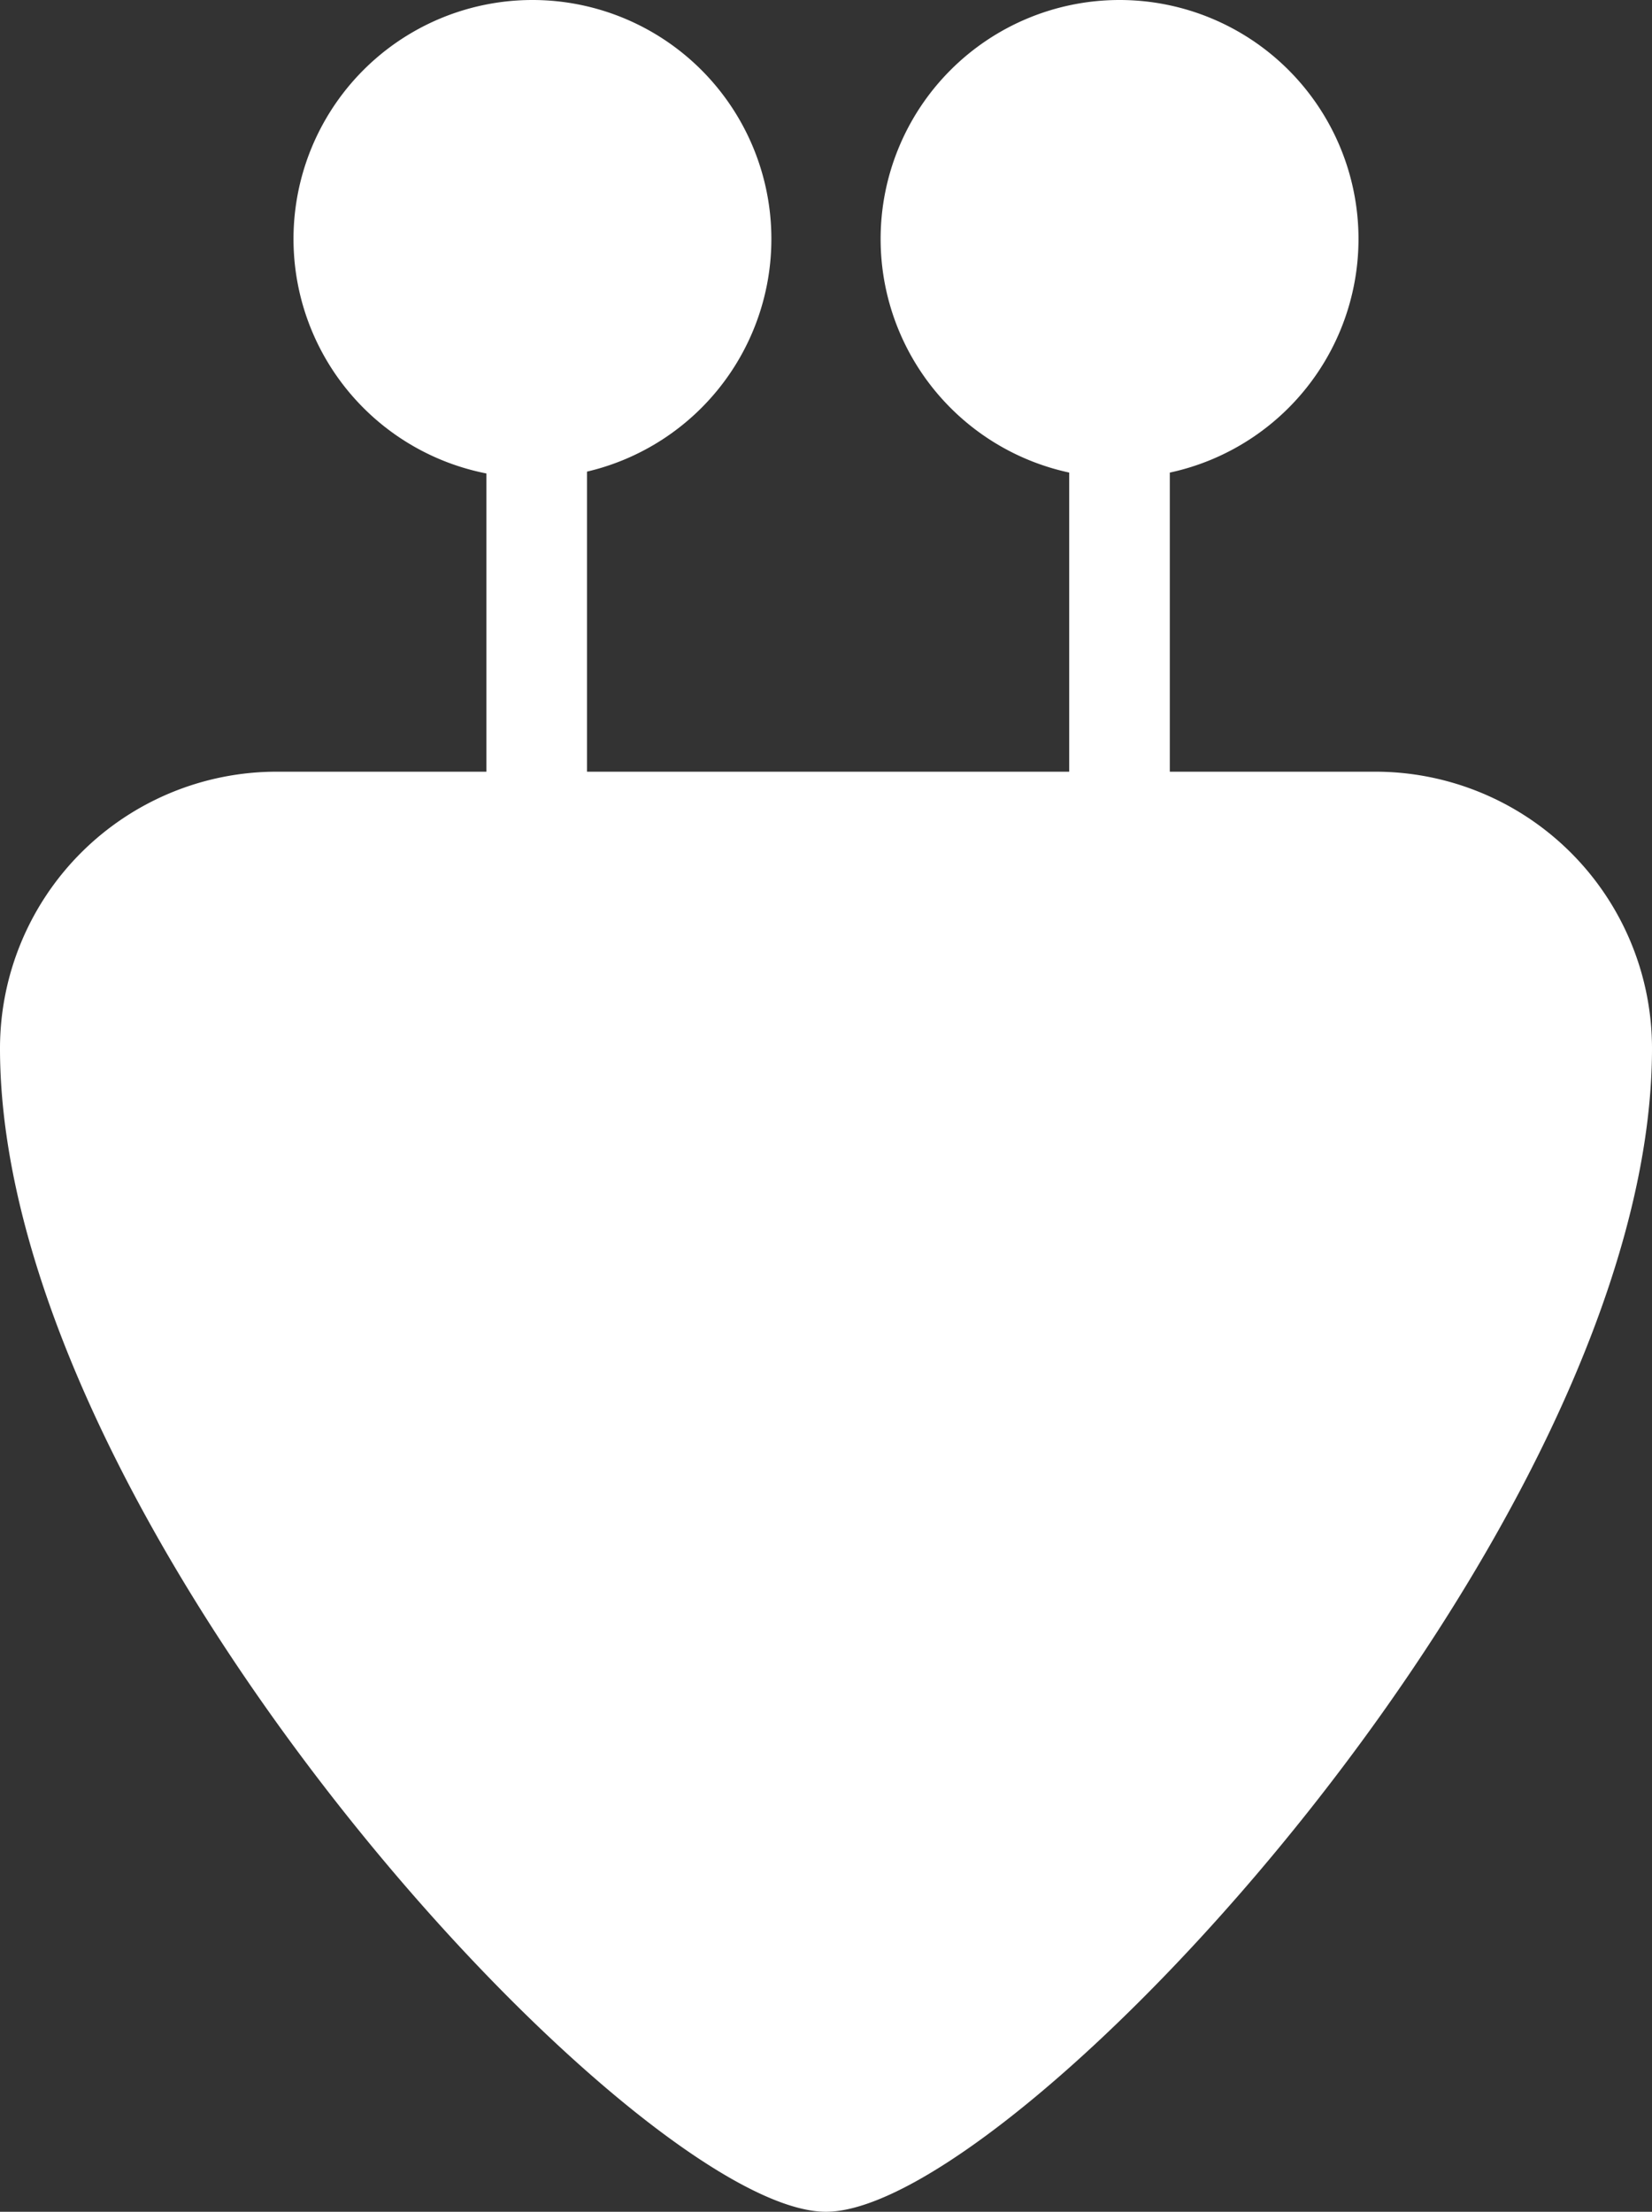 <?xml version="1.0" encoding="UTF-8"?>
<svg xmlns="http://www.w3.org/2000/svg" viewBox="0 0 160.75 215.19">
  <rect x="0" y="0" width="160.75" height="215.19" fill="#333333" stroke="none"/>
  <defs>
    <style>.cls-1{fill:#fff;}.cls-2{fill:none;}</style>
  </defs>
  <g id="Layer_2" data-name="Layer 2">
    <g id="Layer_1-2" data-name="Layer 1">
      <path id="Path_51" data-name="Path 51" class="cls-1" d="M80.37,215.19C61.94,215.19,0,148.5,0,102A26.93,26.93,0,0,1,26.93,75.08H133.82A26.93,26.93,0,0,1,160.75,102c0,46.5-61.94,113.19-80.38,113.19"></path>
      <rect id="Rectangle_65" data-name="Rectangle 65" class="cls-1" x="47.33" y="29.38" width="9.79" height="58.75"></rect>
      <rect id="Rectangle_66" data-name="Rectangle 66" class="cls-1" x="104.04" y="29.38" width="9.79" height="58.75"></rect>
      <path id="Path_52" data-name="Path 52" class="cls-1" d="M28.56,23.25A23.25,23.25,0,1,0,51.82,0h0A23.25,23.25,0,0,0,28.56,23.25"></path>
      <path id="Path_53" data-name="Path 53" class="cls-1" d="M85.69,23.25A23.25,23.25,0,1,0,108.94,0h0A23.25,23.25,0,0,0,85.69,23.25"></path>
      <rect id="Rectangle_67" data-name="Rectangle 67" class="cls-2" width="160.75" height="215.19"></rect>
    </g>
  </g>
</svg>

